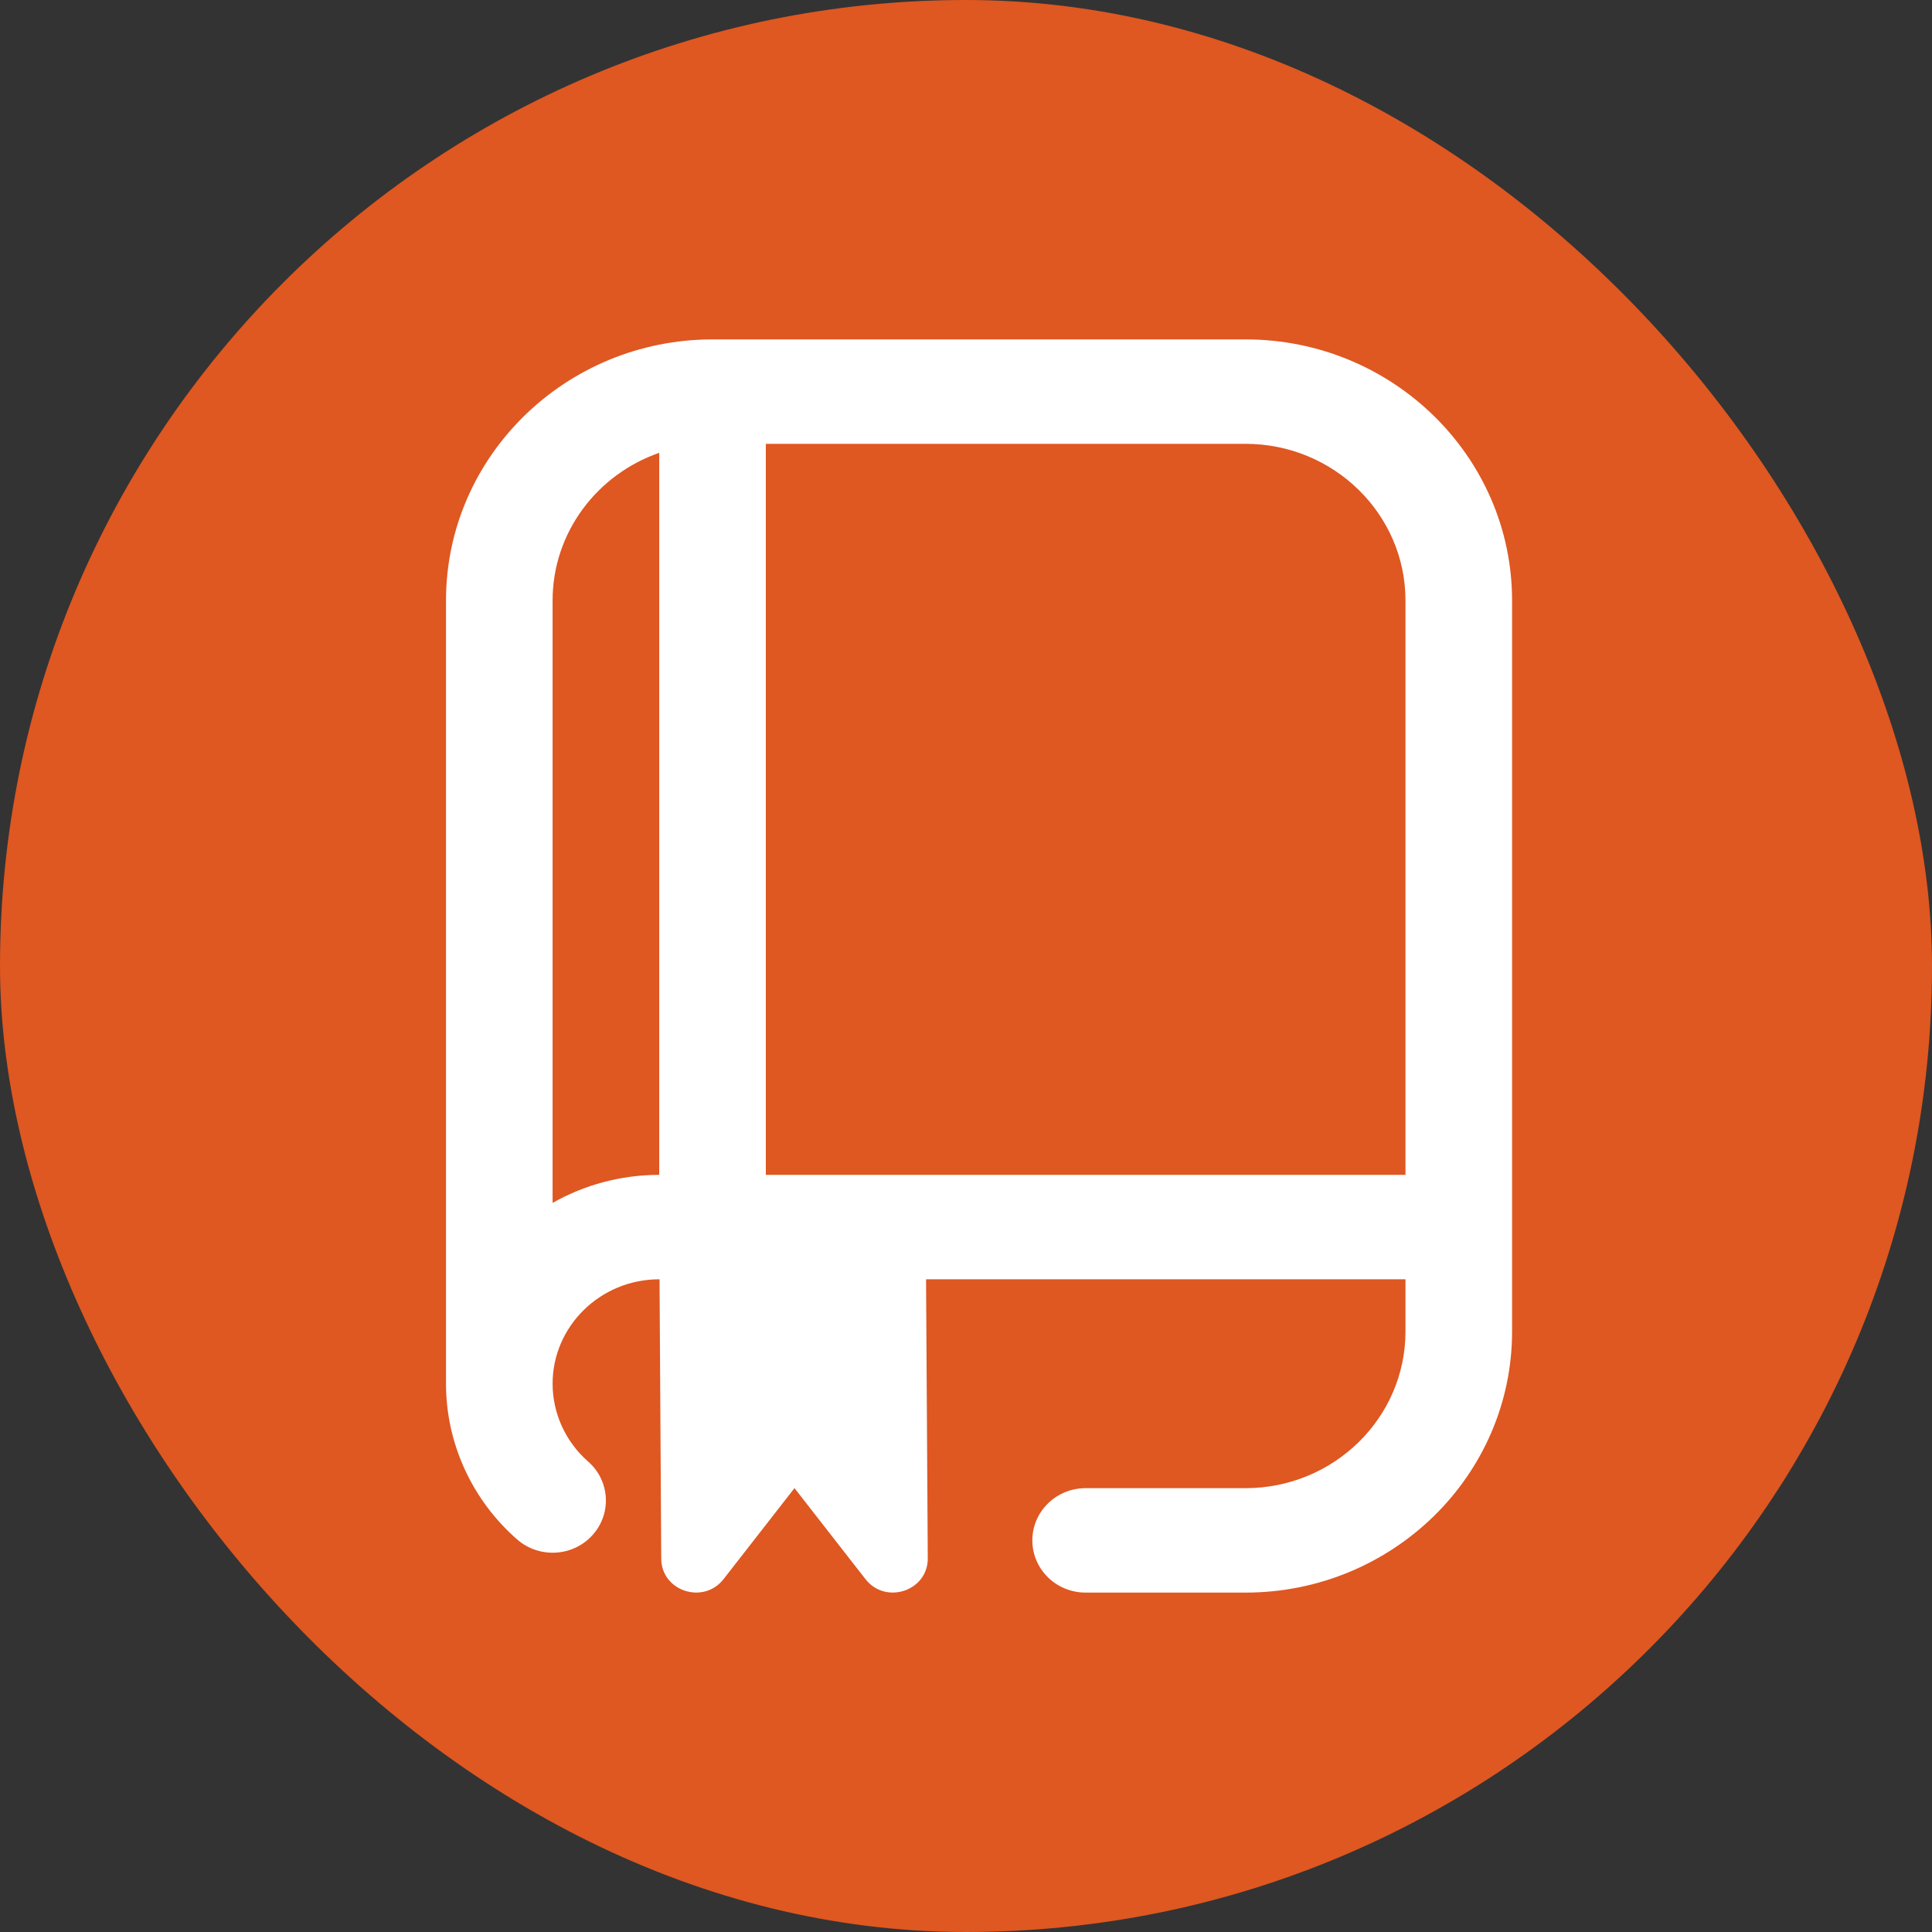 <?xml version="1.0" encoding="UTF-8"?>
<svg xmlns="http://www.w3.org/2000/svg" width="74" height="74" viewBox="0 0 74 74" fill="none">
  <rect x="0" y="0" width="74" height="74" fill="#333333" stroke="none"/>
  <rect width="74" height="74" rx="37" fill="#DF5721"></rect>
  <g clip-path="url(#clip0_1761_554)">
    <path d="M47.708 13H27.291C21.663 13 17.083 17.486 17.083 23V53C17.083 55.274 18.075 57.448 19.805 58.962C20.646 59.698 21.936 59.632 22.687 58.806C23.439 57.984 23.367 56.718 22.528 55.982C21.663 55.224 21.166 54.136 21.166 53C21.166 50.794 22.998 49 25.25 49H25.262L25.327 59.694C25.327 60.94 26.942 61.474 27.714 60.484L30.431 56.998L33.149 60.484C33.921 61.474 35.536 60.94 35.536 59.694L35.47 49H53.833V51C53.833 54.308 51.085 57 47.708 57H41.583C40.454 57 39.541 57.894 39.541 59C39.541 60.106 40.454 61 41.583 61H47.708C53.337 61 57.916 56.514 57.916 51V23C57.916 17.486 53.337 13 47.708 13ZM21.166 46.074V23C21.166 20.392 22.873 18.17 25.25 17.344V45C23.763 45 22.369 45.392 21.166 46.074ZM29.333 45V17H47.708C51.085 17 53.833 19.692 53.833 23V45H29.333Z" fill="white"></path>
  </g>
  <defs>
    <clipPath id="clip0_1761_554">
      <rect width="48" height="48" fill="white" transform="translate(13 13)"></rect>
    </clipPath>
  </defs>
</svg>
